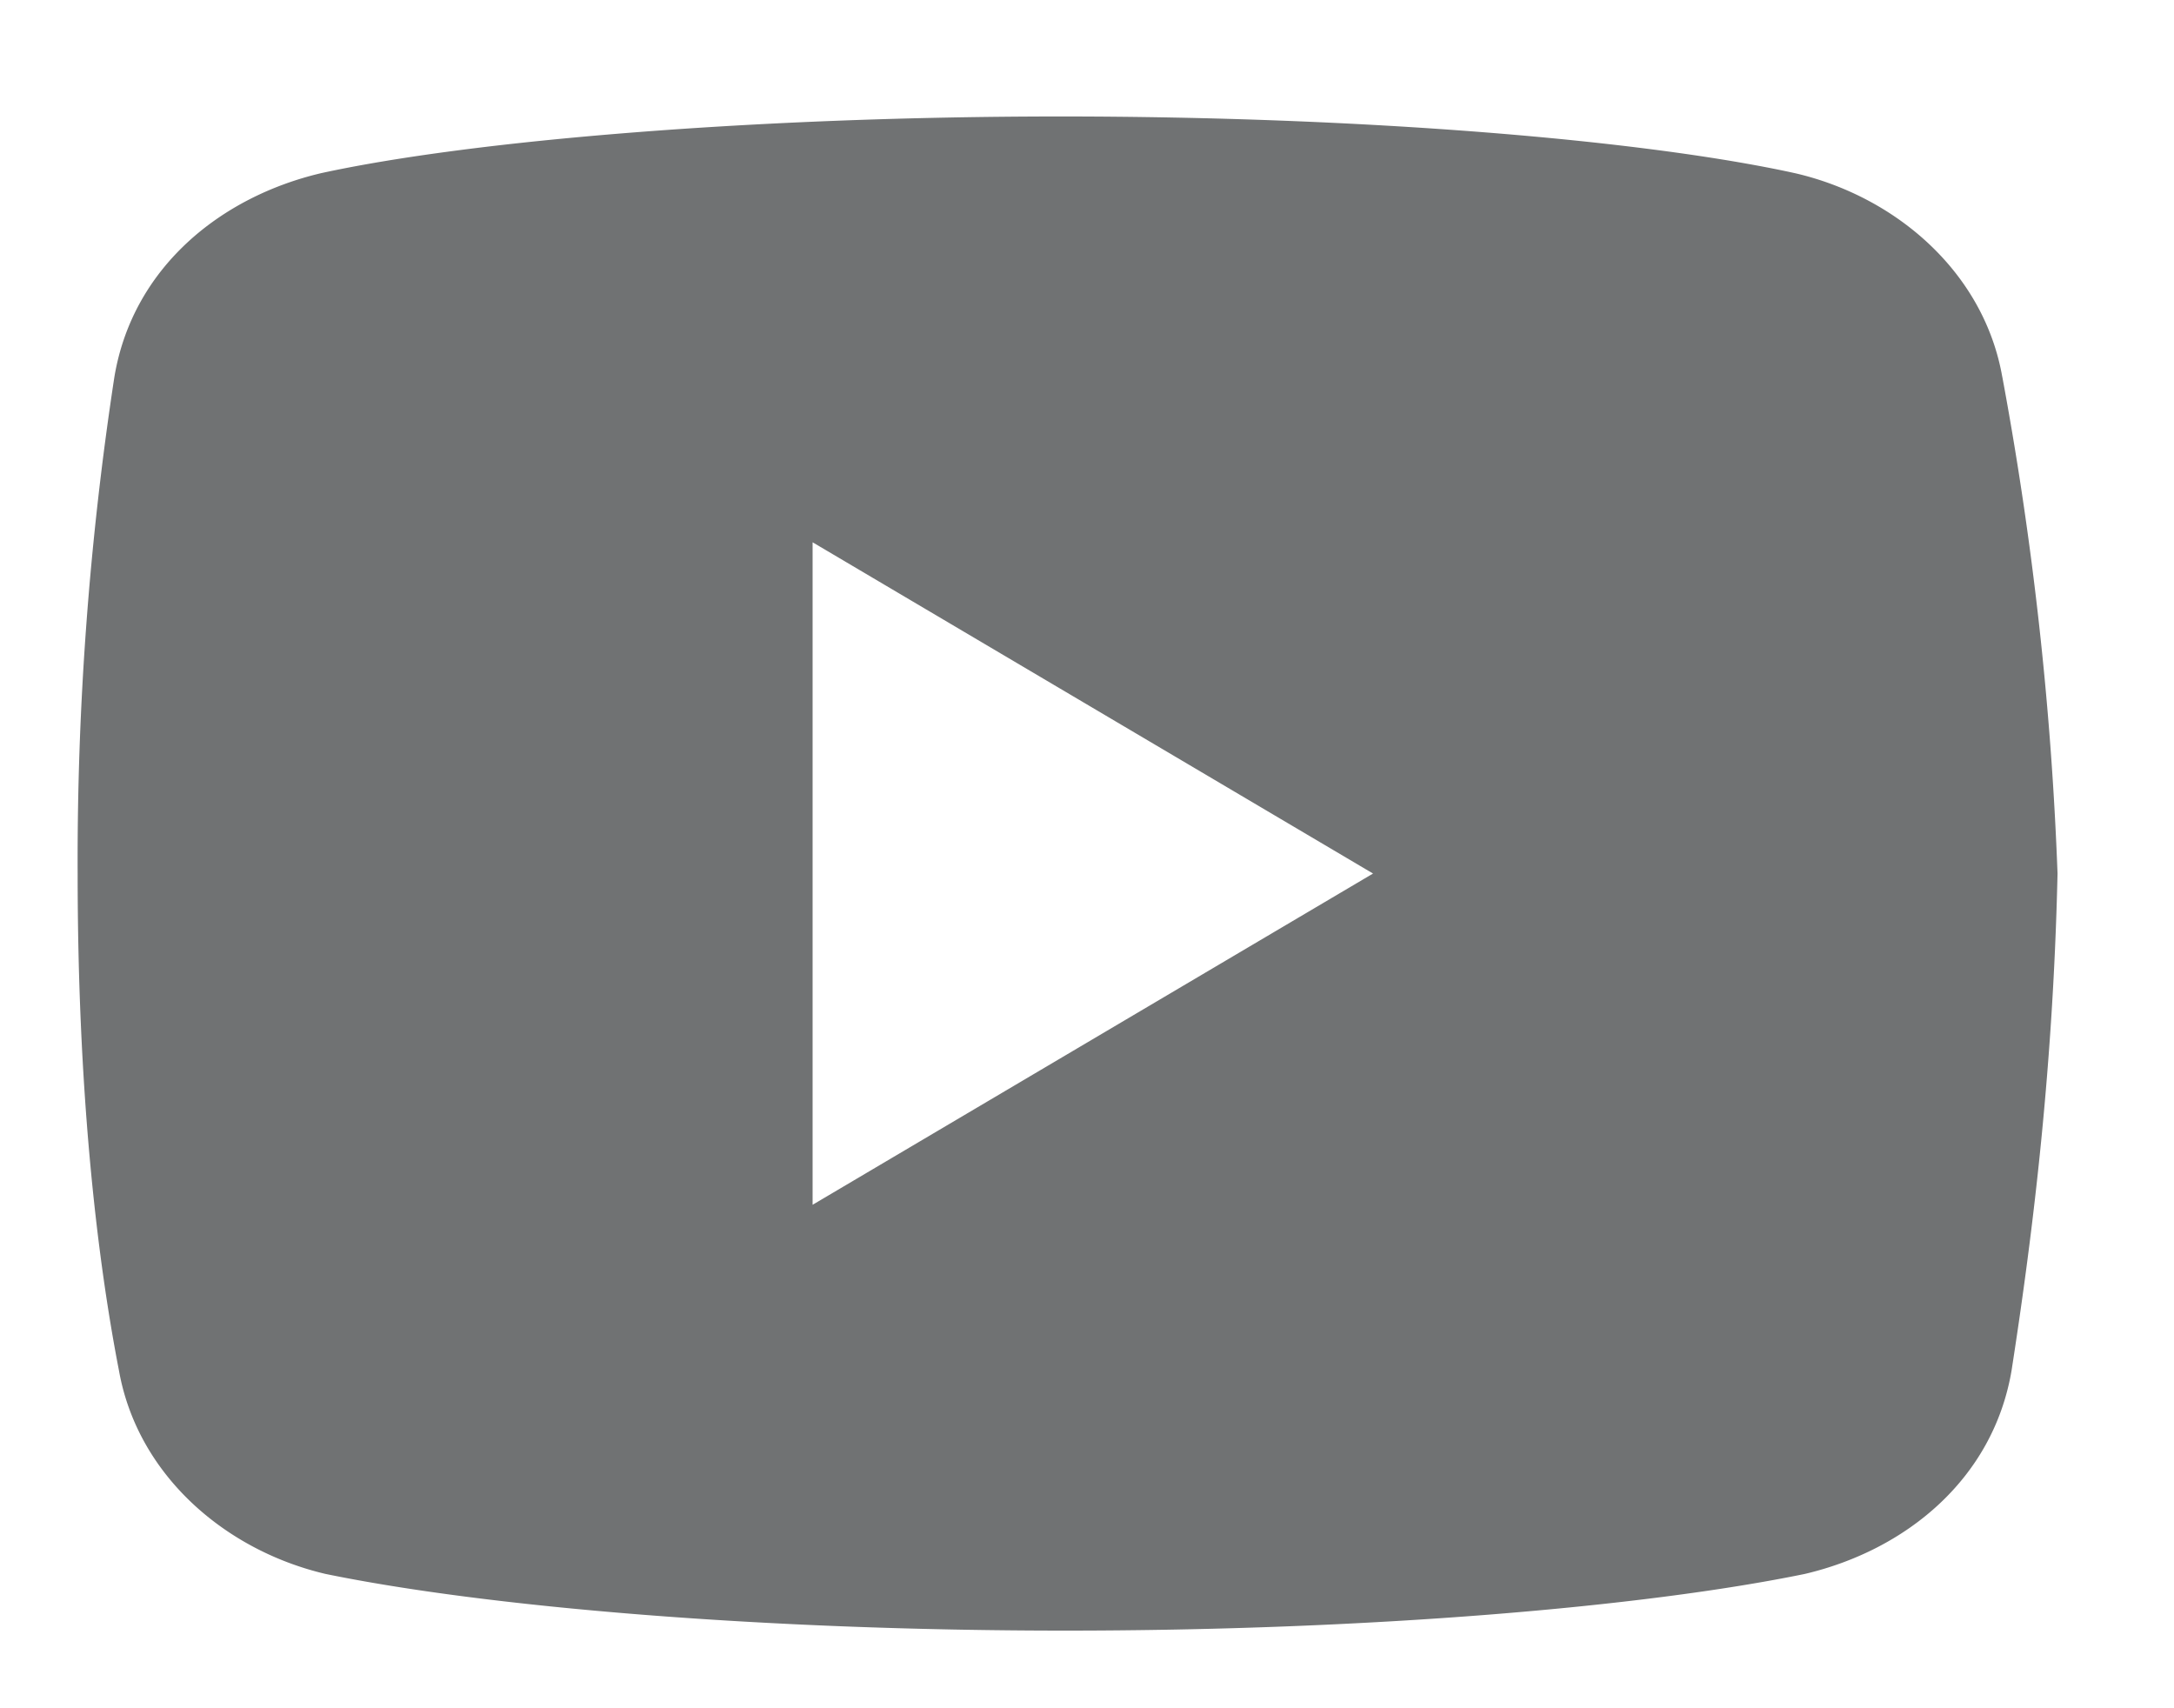 <svg xmlns="http://www.w3.org/2000/svg" width="14" height="11" fill="none" viewBox="0 0 14 11">
  <path fill="#111416" fill-opacity=".6" d="M12.894 2.426c-.118-.67-.68-1.158-1.331-1.31C10.588.901 8.783.75 6.83.75c-1.952 0-3.786.152-4.762.365-.65.153-1.213.61-1.331 1.31a20.577 20.577 0 0 0-.237 3.2c0 1.371.118 2.438.266 3.2.119.67.68 1.157 1.33 1.31 1.036.213 2.811.365 4.764.365 1.953 0 3.728-.152 4.763-.365.65-.153 1.212-.61 1.331-1.31.118-.762.266-1.86.296-3.2a21.935 21.935 0 0 0-.356-3.2ZM5.233 7.758V3.492l3.609 2.133-3.609 2.133Z"/>
</svg>
